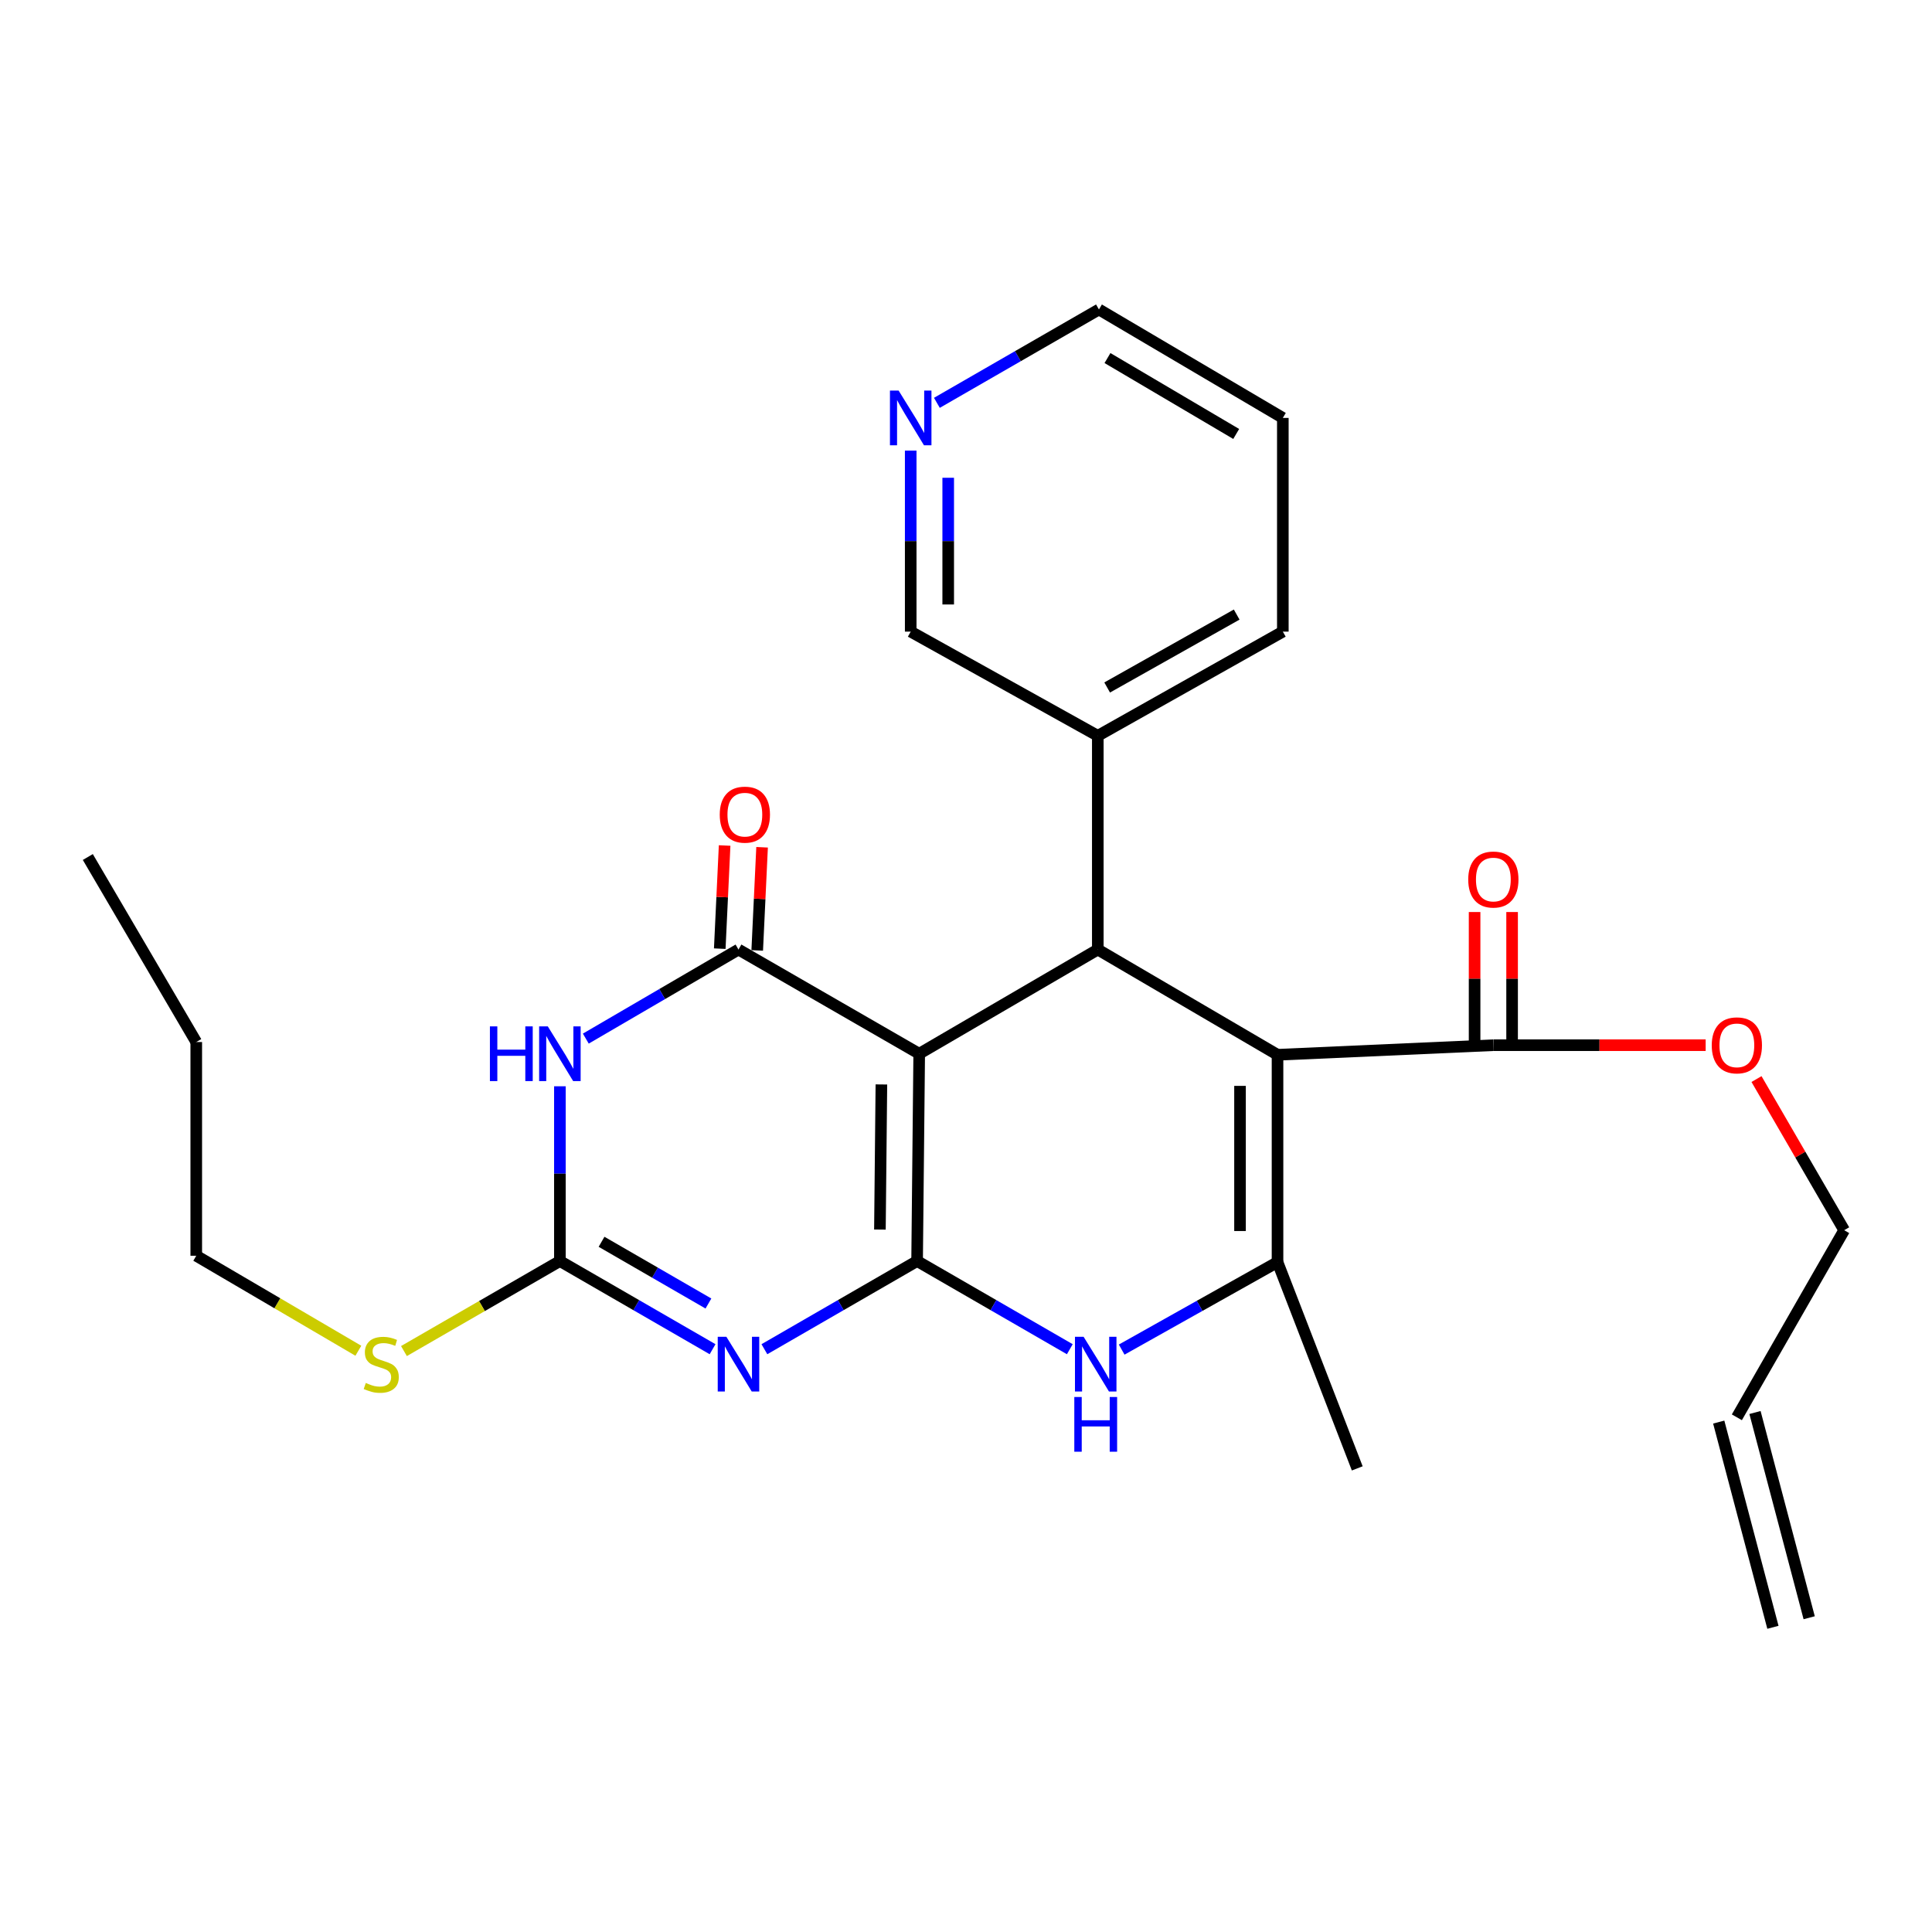 <?xml version='1.0' encoding='iso-8859-1'?>
<svg version='1.1' baseProfile='full'
              xmlns='http://www.w3.org/2000/svg'
                      xmlns:rdkit='http://www.rdkit.org/xml'
                      xmlns:xlink='http://www.w3.org/1999/xlink'
                  xml:space='preserve'
width='1000px' height='1000px' viewBox='0 0 1000 1000'>
<!-- END OF HEADER -->
<rect style='opacity:1.0;fill:#FFFFFF;stroke:none' width='1000' height='1000' x='0' y='0'> </rect>
<path class='bond-0' d='M 474.69,652.712 L 475.779,545.411' style='fill:none;fill-rule:evenodd;stroke:#000000;stroke-width:6px;stroke-linecap:butt;stroke-linejoin:miter;stroke-opacity:1' />
<path class='bond-0' d='M 455.443,636.42 L 456.206,561.309' style='fill:none;fill-rule:evenodd;stroke:#000000;stroke-width:6px;stroke-linecap:butt;stroke-linejoin:miter;stroke-opacity:1' />
<path class='bond-1' d='M 474.69,652.712 L 435.169,675.531' style='fill:none;fill-rule:evenodd;stroke:#000000;stroke-width:6px;stroke-linecap:butt;stroke-linejoin:miter;stroke-opacity:1' />
<path class='bond-1' d='M 435.169,675.531 L 395.648,698.351' style='fill:none;fill-rule:evenodd;stroke:#0000FF;stroke-width:6px;stroke-linecap:butt;stroke-linejoin:miter;stroke-opacity:1' />
<path class='bond-7' d='M 474.69,652.712 L 514.211,675.531' style='fill:none;fill-rule:evenodd;stroke:#000000;stroke-width:6px;stroke-linecap:butt;stroke-linejoin:miter;stroke-opacity:1' />
<path class='bond-7' d='M 514.211,675.531 L 553.732,698.351' style='fill:none;fill-rule:evenodd;stroke:#0000FF;stroke-width:6px;stroke-linecap:butt;stroke-linejoin:miter;stroke-opacity:1' />
<path class='bond-3' d='M 475.779,545.411 L 382.239,491.481' style='fill:none;fill-rule:evenodd;stroke:#000000;stroke-width:6px;stroke-linecap:butt;stroke-linejoin:miter;stroke-opacity:1' />
<path class='bond-5' d='M 475.779,545.411 L 568.22,491.481' style='fill:none;fill-rule:evenodd;stroke:#000000;stroke-width:6px;stroke-linecap:butt;stroke-linejoin:miter;stroke-opacity:1' />
<path class='bond-8' d='M 368.83,698.35 L 329.314,675.531' style='fill:none;fill-rule:evenodd;stroke:#0000FF;stroke-width:6px;stroke-linecap:butt;stroke-linejoin:miter;stroke-opacity:1' />
<path class='bond-8' d='M 329.314,675.531 L 289.798,652.712' style='fill:none;fill-rule:evenodd;stroke:#000000;stroke-width:6px;stroke-linecap:butt;stroke-linejoin:miter;stroke-opacity:1' />
<path class='bond-8' d='M 366.682,674.695 L 339.021,658.721' style='fill:none;fill-rule:evenodd;stroke:#0000FF;stroke-width:6px;stroke-linecap:butt;stroke-linejoin:miter;stroke-opacity:1' />
<path class='bond-8' d='M 339.021,658.721 L 311.36,642.748' style='fill:none;fill-rule:evenodd;stroke:#000000;stroke-width:6px;stroke-linecap:butt;stroke-linejoin:miter;stroke-opacity:1' />
<path class='bond-2' d='M 661.242,545.951 L 661.242,653.273' style='fill:none;fill-rule:evenodd;stroke:#000000;stroke-width:6px;stroke-linecap:butt;stroke-linejoin:miter;stroke-opacity:1' />
<path class='bond-2' d='M 641.831,562.049 L 641.831,637.175' style='fill:none;fill-rule:evenodd;stroke:#000000;stroke-width:6px;stroke-linecap:butt;stroke-linejoin:miter;stroke-opacity:1' />
<path class='bond-9' d='M 661.242,545.951 L 772.954,540.99' style='fill:none;fill-rule:evenodd;stroke:#000000;stroke-width:6px;stroke-linecap:butt;stroke-linejoin:miter;stroke-opacity:1' />
<path class='bond-27' d='M 661.242,545.951 L 568.22,491.481' style='fill:none;fill-rule:evenodd;stroke:#000000;stroke-width:6px;stroke-linecap:butt;stroke-linejoin:miter;stroke-opacity:1' />
<path class='bond-10' d='M 391.934,491.938 L 393.194,465.242' style='fill:none;fill-rule:evenodd;stroke:#000000;stroke-width:6px;stroke-linecap:butt;stroke-linejoin:miter;stroke-opacity:1' />
<path class='bond-10' d='M 393.194,465.242 L 394.454,438.546' style='fill:none;fill-rule:evenodd;stroke:#FF0000;stroke-width:6px;stroke-linecap:butt;stroke-linejoin:miter;stroke-opacity:1' />
<path class='bond-10' d='M 372.544,491.023 L 373.804,464.327' style='fill:none;fill-rule:evenodd;stroke:#000000;stroke-width:6px;stroke-linecap:butt;stroke-linejoin:miter;stroke-opacity:1' />
<path class='bond-10' d='M 373.804,464.327 L 375.064,437.631' style='fill:none;fill-rule:evenodd;stroke:#FF0000;stroke-width:6px;stroke-linecap:butt;stroke-linejoin:miter;stroke-opacity:1' />
<path class='bond-28' d='M 382.239,491.481 L 342.726,514.533' style='fill:none;fill-rule:evenodd;stroke:#000000;stroke-width:6px;stroke-linecap:butt;stroke-linejoin:miter;stroke-opacity:1' />
<path class='bond-28' d='M 342.726,514.533 L 303.214,537.585' style='fill:none;fill-rule:evenodd;stroke:#0000FF;stroke-width:6px;stroke-linecap:butt;stroke-linejoin:miter;stroke-opacity:1' />
<path class='bond-4' d='M 289.798,562.254 L 289.798,607.483' style='fill:none;fill-rule:evenodd;stroke:#0000FF;stroke-width:6px;stroke-linecap:butt;stroke-linejoin:miter;stroke-opacity:1' />
<path class='bond-4' d='M 289.798,607.483 L 289.798,652.712' style='fill:none;fill-rule:evenodd;stroke:#000000;stroke-width:6px;stroke-linecap:butt;stroke-linejoin:miter;stroke-opacity:1' />
<path class='bond-11' d='M 568.22,491.481 L 568.22,380.848' style='fill:none;fill-rule:evenodd;stroke:#000000;stroke-width:6px;stroke-linecap:butt;stroke-linejoin:miter;stroke-opacity:1' />
<path class='bond-6' d='M 661.242,653.273 L 620.911,675.912' style='fill:none;fill-rule:evenodd;stroke:#000000;stroke-width:6px;stroke-linecap:butt;stroke-linejoin:miter;stroke-opacity:1' />
<path class='bond-6' d='M 620.911,675.912 L 580.579,698.55' style='fill:none;fill-rule:evenodd;stroke:#0000FF;stroke-width:6px;stroke-linecap:butt;stroke-linejoin:miter;stroke-opacity:1' />
<path class='bond-18' d='M 661.242,653.273 L 702.513,760.035' style='fill:none;fill-rule:evenodd;stroke:#000000;stroke-width:6px;stroke-linecap:butt;stroke-linejoin:miter;stroke-opacity:1' />
<path class='bond-13' d='M 289.798,652.712 L 249.442,676.011' style='fill:none;fill-rule:evenodd;stroke:#000000;stroke-width:6px;stroke-linecap:butt;stroke-linejoin:miter;stroke-opacity:1' />
<path class='bond-13' d='M 249.442,676.011 L 209.085,699.31' style='fill:none;fill-rule:evenodd;stroke:#CCCC00;stroke-width:6px;stroke-linecap:butt;stroke-linejoin:miter;stroke-opacity:1' />
<path class='bond-12' d='M 782.659,540.99 L 782.659,506.528' style='fill:none;fill-rule:evenodd;stroke:#000000;stroke-width:6px;stroke-linecap:butt;stroke-linejoin:miter;stroke-opacity:1' />
<path class='bond-12' d='M 782.659,506.528 L 782.659,472.066' style='fill:none;fill-rule:evenodd;stroke:#FF0000;stroke-width:6px;stroke-linecap:butt;stroke-linejoin:miter;stroke-opacity:1' />
<path class='bond-12' d='M 763.248,540.99 L 763.248,506.528' style='fill:none;fill-rule:evenodd;stroke:#000000;stroke-width:6px;stroke-linecap:butt;stroke-linejoin:miter;stroke-opacity:1' />
<path class='bond-12' d='M 763.248,506.528 L 763.248,472.066' style='fill:none;fill-rule:evenodd;stroke:#FF0000;stroke-width:6px;stroke-linecap:butt;stroke-linejoin:miter;stroke-opacity:1' />
<path class='bond-17' d='M 772.954,540.99 L 827.9,540.99' style='fill:none;fill-rule:evenodd;stroke:#000000;stroke-width:6px;stroke-linecap:butt;stroke-linejoin:miter;stroke-opacity:1' />
<path class='bond-17' d='M 827.9,540.99 L 882.846,540.99' style='fill:none;fill-rule:evenodd;stroke:#FF0000;stroke-width:6px;stroke-linecap:butt;stroke-linejoin:miter;stroke-opacity:1' />
<path class='bond-19' d='M 568.22,380.848 L 471.379,326.928' style='fill:none;fill-rule:evenodd;stroke:#000000;stroke-width:6px;stroke-linecap:butt;stroke-linejoin:miter;stroke-opacity:1' />
<path class='bond-22' d='M 568.22,380.848 L 663.992,326.928' style='fill:none;fill-rule:evenodd;stroke:#000000;stroke-width:6px;stroke-linecap:butt;stroke-linejoin:miter;stroke-opacity:1' />
<path class='bond-22' d='M 573.062,355.845 L 640.103,318.101' style='fill:none;fill-rule:evenodd;stroke:#000000;stroke-width:6px;stroke-linecap:butt;stroke-linejoin:miter;stroke-opacity:1' />
<path class='bond-23' d='M 185.482,699.145 L 143.533,674.559' style='fill:none;fill-rule:evenodd;stroke:#CCCC00;stroke-width:6px;stroke-linecap:butt;stroke-linejoin:miter;stroke-opacity:1' />
<path class='bond-23' d='M 143.533,674.559 L 101.585,649.973' style='fill:none;fill-rule:evenodd;stroke:#000000;stroke-width:6px;stroke-linecap:butt;stroke-linejoin:miter;stroke-opacity:1' />
<path class='bond-14' d='M 471.379,233.241 L 471.379,280.085' style='fill:none;fill-rule:evenodd;stroke:#0000FF;stroke-width:6px;stroke-linecap:butt;stroke-linejoin:miter;stroke-opacity:1' />
<path class='bond-14' d='M 471.379,280.085 L 471.379,326.928' style='fill:none;fill-rule:evenodd;stroke:#000000;stroke-width:6px;stroke-linecap:butt;stroke-linejoin:miter;stroke-opacity:1' />
<path class='bond-14' d='M 490.79,247.294 L 490.79,280.085' style='fill:none;fill-rule:evenodd;stroke:#0000FF;stroke-width:6px;stroke-linecap:butt;stroke-linejoin:miter;stroke-opacity:1' />
<path class='bond-14' d='M 490.79,280.085 L 490.79,312.875' style='fill:none;fill-rule:evenodd;stroke:#000000;stroke-width:6px;stroke-linecap:butt;stroke-linejoin:miter;stroke-opacity:1' />
<path class='bond-29' d='M 484.93,208.509 L 526.872,184.347' style='fill:none;fill-rule:evenodd;stroke:#0000FF;stroke-width:6px;stroke-linecap:butt;stroke-linejoin:miter;stroke-opacity:1' />
<path class='bond-29' d='M 526.872,184.347 L 568.813,160.185' style='fill:none;fill-rule:evenodd;stroke:#000000;stroke-width:6px;stroke-linecap:butt;stroke-linejoin:miter;stroke-opacity:1' />
<path class='bond-15' d='M 898.997,733.592 L 954.545,636.752' style='fill:none;fill-rule:evenodd;stroke:#000000;stroke-width:6px;stroke-linecap:butt;stroke-linejoin:miter;stroke-opacity:1' />
<path class='bond-16' d='M 889.613,736.07 L 917.662,842.292' style='fill:none;fill-rule:evenodd;stroke:#000000;stroke-width:6px;stroke-linecap:butt;stroke-linejoin:miter;stroke-opacity:1' />
<path class='bond-16' d='M 908.381,731.114 L 936.43,837.337' style='fill:none;fill-rule:evenodd;stroke:#000000;stroke-width:6px;stroke-linecap:butt;stroke-linejoin:miter;stroke-opacity:1' />
<path class='bond-20' d='M 909.164,558.518 L 931.855,597.635' style='fill:none;fill-rule:evenodd;stroke:#FF0000;stroke-width:6px;stroke-linecap:butt;stroke-linejoin:miter;stroke-opacity:1' />
<path class='bond-20' d='M 931.855,597.635 L 954.545,636.752' style='fill:none;fill-rule:evenodd;stroke:#000000;stroke-width:6px;stroke-linecap:butt;stroke-linejoin:miter;stroke-opacity:1' />
<path class='bond-21' d='M 568.813,160.185 L 663.992,216.316' style='fill:none;fill-rule:evenodd;stroke:#000000;stroke-width:6px;stroke-linecap:butt;stroke-linejoin:miter;stroke-opacity:1' />
<path class='bond-21' d='M 573.229,185.325 L 639.855,224.617' style='fill:none;fill-rule:evenodd;stroke:#000000;stroke-width:6px;stroke-linecap:butt;stroke-linejoin:miter;stroke-opacity:1' />
<path class='bond-25' d='M 663.992,326.928 L 663.992,216.316' style='fill:none;fill-rule:evenodd;stroke:#000000;stroke-width:6px;stroke-linecap:butt;stroke-linejoin:miter;stroke-opacity:1' />
<path class='bond-24' d='M 101.585,649.973 L 101.585,539.351' style='fill:none;fill-rule:evenodd;stroke:#000000;stroke-width:6px;stroke-linecap:butt;stroke-linejoin:miter;stroke-opacity:1' />
<path class='bond-26' d='M 101.585,539.351 L 45.455,443.589' style='fill:none;fill-rule:evenodd;stroke:#000000;stroke-width:6px;stroke-linecap:butt;stroke-linejoin:miter;stroke-opacity:1' />
<path  class='atom-2' d='M 375.979 691.933
L 385.259 706.933
Q 386.179 708.413, 387.659 711.093
Q 389.139 713.773, 389.219 713.933
L 389.219 691.933
L 392.979 691.933
L 392.979 720.253
L 389.099 720.253
L 379.139 703.853
Q 377.979 701.933, 376.739 699.733
Q 375.539 697.533, 375.179 696.853
L 375.179 720.253
L 371.499 720.253
L 371.499 691.933
L 375.979 691.933
' fill='#0000FF'/>
<path  class='atom-5' d='M 253.578 531.251
L 257.418 531.251
L 257.418 543.291
L 271.898 543.291
L 271.898 531.251
L 275.738 531.251
L 275.738 559.571
L 271.898 559.571
L 271.898 546.491
L 257.418 546.491
L 257.418 559.571
L 253.578 559.571
L 253.578 531.251
' fill='#0000FF'/>
<path  class='atom-5' d='M 283.538 531.251
L 292.818 546.251
Q 293.738 547.731, 295.218 550.411
Q 296.698 553.091, 296.778 553.251
L 296.778 531.251
L 300.538 531.251
L 300.538 559.571
L 296.658 559.571
L 286.698 543.171
Q 285.538 541.251, 284.298 539.051
Q 283.098 536.851, 282.738 536.171
L 282.738 559.571
L 279.058 559.571
L 279.058 531.251
L 283.538 531.251
' fill='#0000FF'/>
<path  class='atom-8' d='M 560.881 691.933
L 570.161 706.933
Q 571.081 708.413, 572.561 711.093
Q 574.041 713.773, 574.121 713.933
L 574.121 691.933
L 577.881 691.933
L 577.881 720.253
L 574.001 720.253
L 564.041 703.853
Q 562.881 701.933, 561.641 699.733
Q 560.441 697.533, 560.081 696.853
L 560.081 720.253
L 556.401 720.253
L 556.401 691.933
L 560.881 691.933
' fill='#0000FF'/>
<path  class='atom-8' d='M 556.061 723.085
L 559.901 723.085
L 559.901 735.125
L 574.381 735.125
L 574.381 723.085
L 578.221 723.085
L 578.221 751.405
L 574.381 751.405
L 574.381 738.325
L 559.901 738.325
L 559.901 751.405
L 556.061 751.405
L 556.061 723.085
' fill='#0000FF'/>
<path  class='atom-11' d='M 372.539 421.659
Q 372.539 414.859, 375.899 411.059
Q 379.259 407.259, 385.539 407.259
Q 391.819 407.259, 395.179 411.059
Q 398.539 414.859, 398.539 421.659
Q 398.539 428.539, 395.139 432.459
Q 391.739 436.339, 385.539 436.339
Q 379.299 436.339, 375.899 432.459
Q 372.539 428.579, 372.539 421.659
M 385.539 433.139
Q 389.859 433.139, 392.179 430.259
Q 394.539 427.339, 394.539 421.659
Q 394.539 416.099, 392.179 413.299
Q 389.859 410.459, 385.539 410.459
Q 381.219 410.459, 378.859 413.259
Q 376.539 416.059, 376.539 421.659
Q 376.539 427.379, 378.859 430.259
Q 381.219 433.139, 385.539 433.139
' fill='#FF0000'/>
<path  class='atom-13' d='M 759.954 455.24
Q 759.954 448.44, 763.314 444.64
Q 766.674 440.84, 772.954 440.84
Q 779.234 440.84, 782.594 444.64
Q 785.954 448.44, 785.954 455.24
Q 785.954 462.12, 782.554 466.04
Q 779.154 469.92, 772.954 469.92
Q 766.714 469.92, 763.314 466.04
Q 759.954 462.16, 759.954 455.24
M 772.954 466.72
Q 777.274 466.72, 779.594 463.84
Q 781.954 460.92, 781.954 455.24
Q 781.954 449.68, 779.594 446.88
Q 777.274 444.04, 772.954 444.04
Q 768.634 444.04, 766.274 446.84
Q 763.954 449.64, 763.954 455.24
Q 763.954 460.96, 766.274 463.84
Q 768.634 466.72, 772.954 466.72
' fill='#FF0000'/>
<path  class='atom-14' d='M 189.336 715.813
Q 189.656 715.933, 190.976 716.493
Q 192.296 717.053, 193.736 717.413
Q 195.216 717.733, 196.656 717.733
Q 199.336 717.733, 200.896 716.453
Q 202.456 715.133, 202.456 712.853
Q 202.456 711.293, 201.656 710.333
Q 200.896 709.373, 199.696 708.853
Q 198.496 708.333, 196.496 707.733
Q 193.976 706.973, 192.456 706.253
Q 190.976 705.533, 189.896 704.013
Q 188.856 702.493, 188.856 699.933
Q 188.856 696.373, 191.256 694.173
Q 193.696 691.973, 198.496 691.973
Q 201.776 691.973, 205.496 693.533
L 204.576 696.613
Q 201.176 695.213, 198.616 695.213
Q 195.856 695.213, 194.336 696.373
Q 192.816 697.493, 192.856 699.453
Q 192.856 700.973, 193.616 701.893
Q 194.416 702.813, 195.536 703.333
Q 196.696 703.853, 198.616 704.453
Q 201.176 705.253, 202.696 706.053
Q 204.216 706.853, 205.296 708.493
Q 206.416 710.093, 206.416 712.853
Q 206.416 716.773, 203.776 718.893
Q 201.176 720.973, 196.816 720.973
Q 194.296 720.973, 192.376 720.413
Q 190.496 719.893, 188.256 718.973
L 189.336 715.813
' fill='#CCCC00'/>
<path  class='atom-15' d='M 465.119 202.156
L 474.399 217.156
Q 475.319 218.636, 476.799 221.316
Q 478.279 223.996, 478.359 224.156
L 478.359 202.156
L 482.119 202.156
L 482.119 230.476
L 478.239 230.476
L 468.279 214.076
Q 467.119 212.156, 465.879 209.956
Q 464.679 207.756, 464.319 207.076
L 464.319 230.476
L 460.639 230.476
L 460.639 202.156
L 465.119 202.156
' fill='#0000FF'/>
<path  class='atom-18' d='M 885.997 541.07
Q 885.997 534.27, 889.357 530.47
Q 892.717 526.67, 898.997 526.67
Q 905.277 526.67, 908.637 530.47
Q 911.997 534.27, 911.997 541.07
Q 911.997 547.95, 908.597 551.87
Q 905.197 555.75, 898.997 555.75
Q 892.757 555.75, 889.357 551.87
Q 885.997 547.99, 885.997 541.07
M 898.997 552.55
Q 903.317 552.55, 905.637 549.67
Q 907.997 546.75, 907.997 541.07
Q 907.997 535.51, 905.637 532.71
Q 903.317 529.87, 898.997 529.87
Q 894.677 529.87, 892.317 532.67
Q 889.997 535.47, 889.997 541.07
Q 889.997 546.79, 892.317 549.67
Q 894.677 552.55, 898.997 552.55
' fill='#FF0000'/>
</svg>
